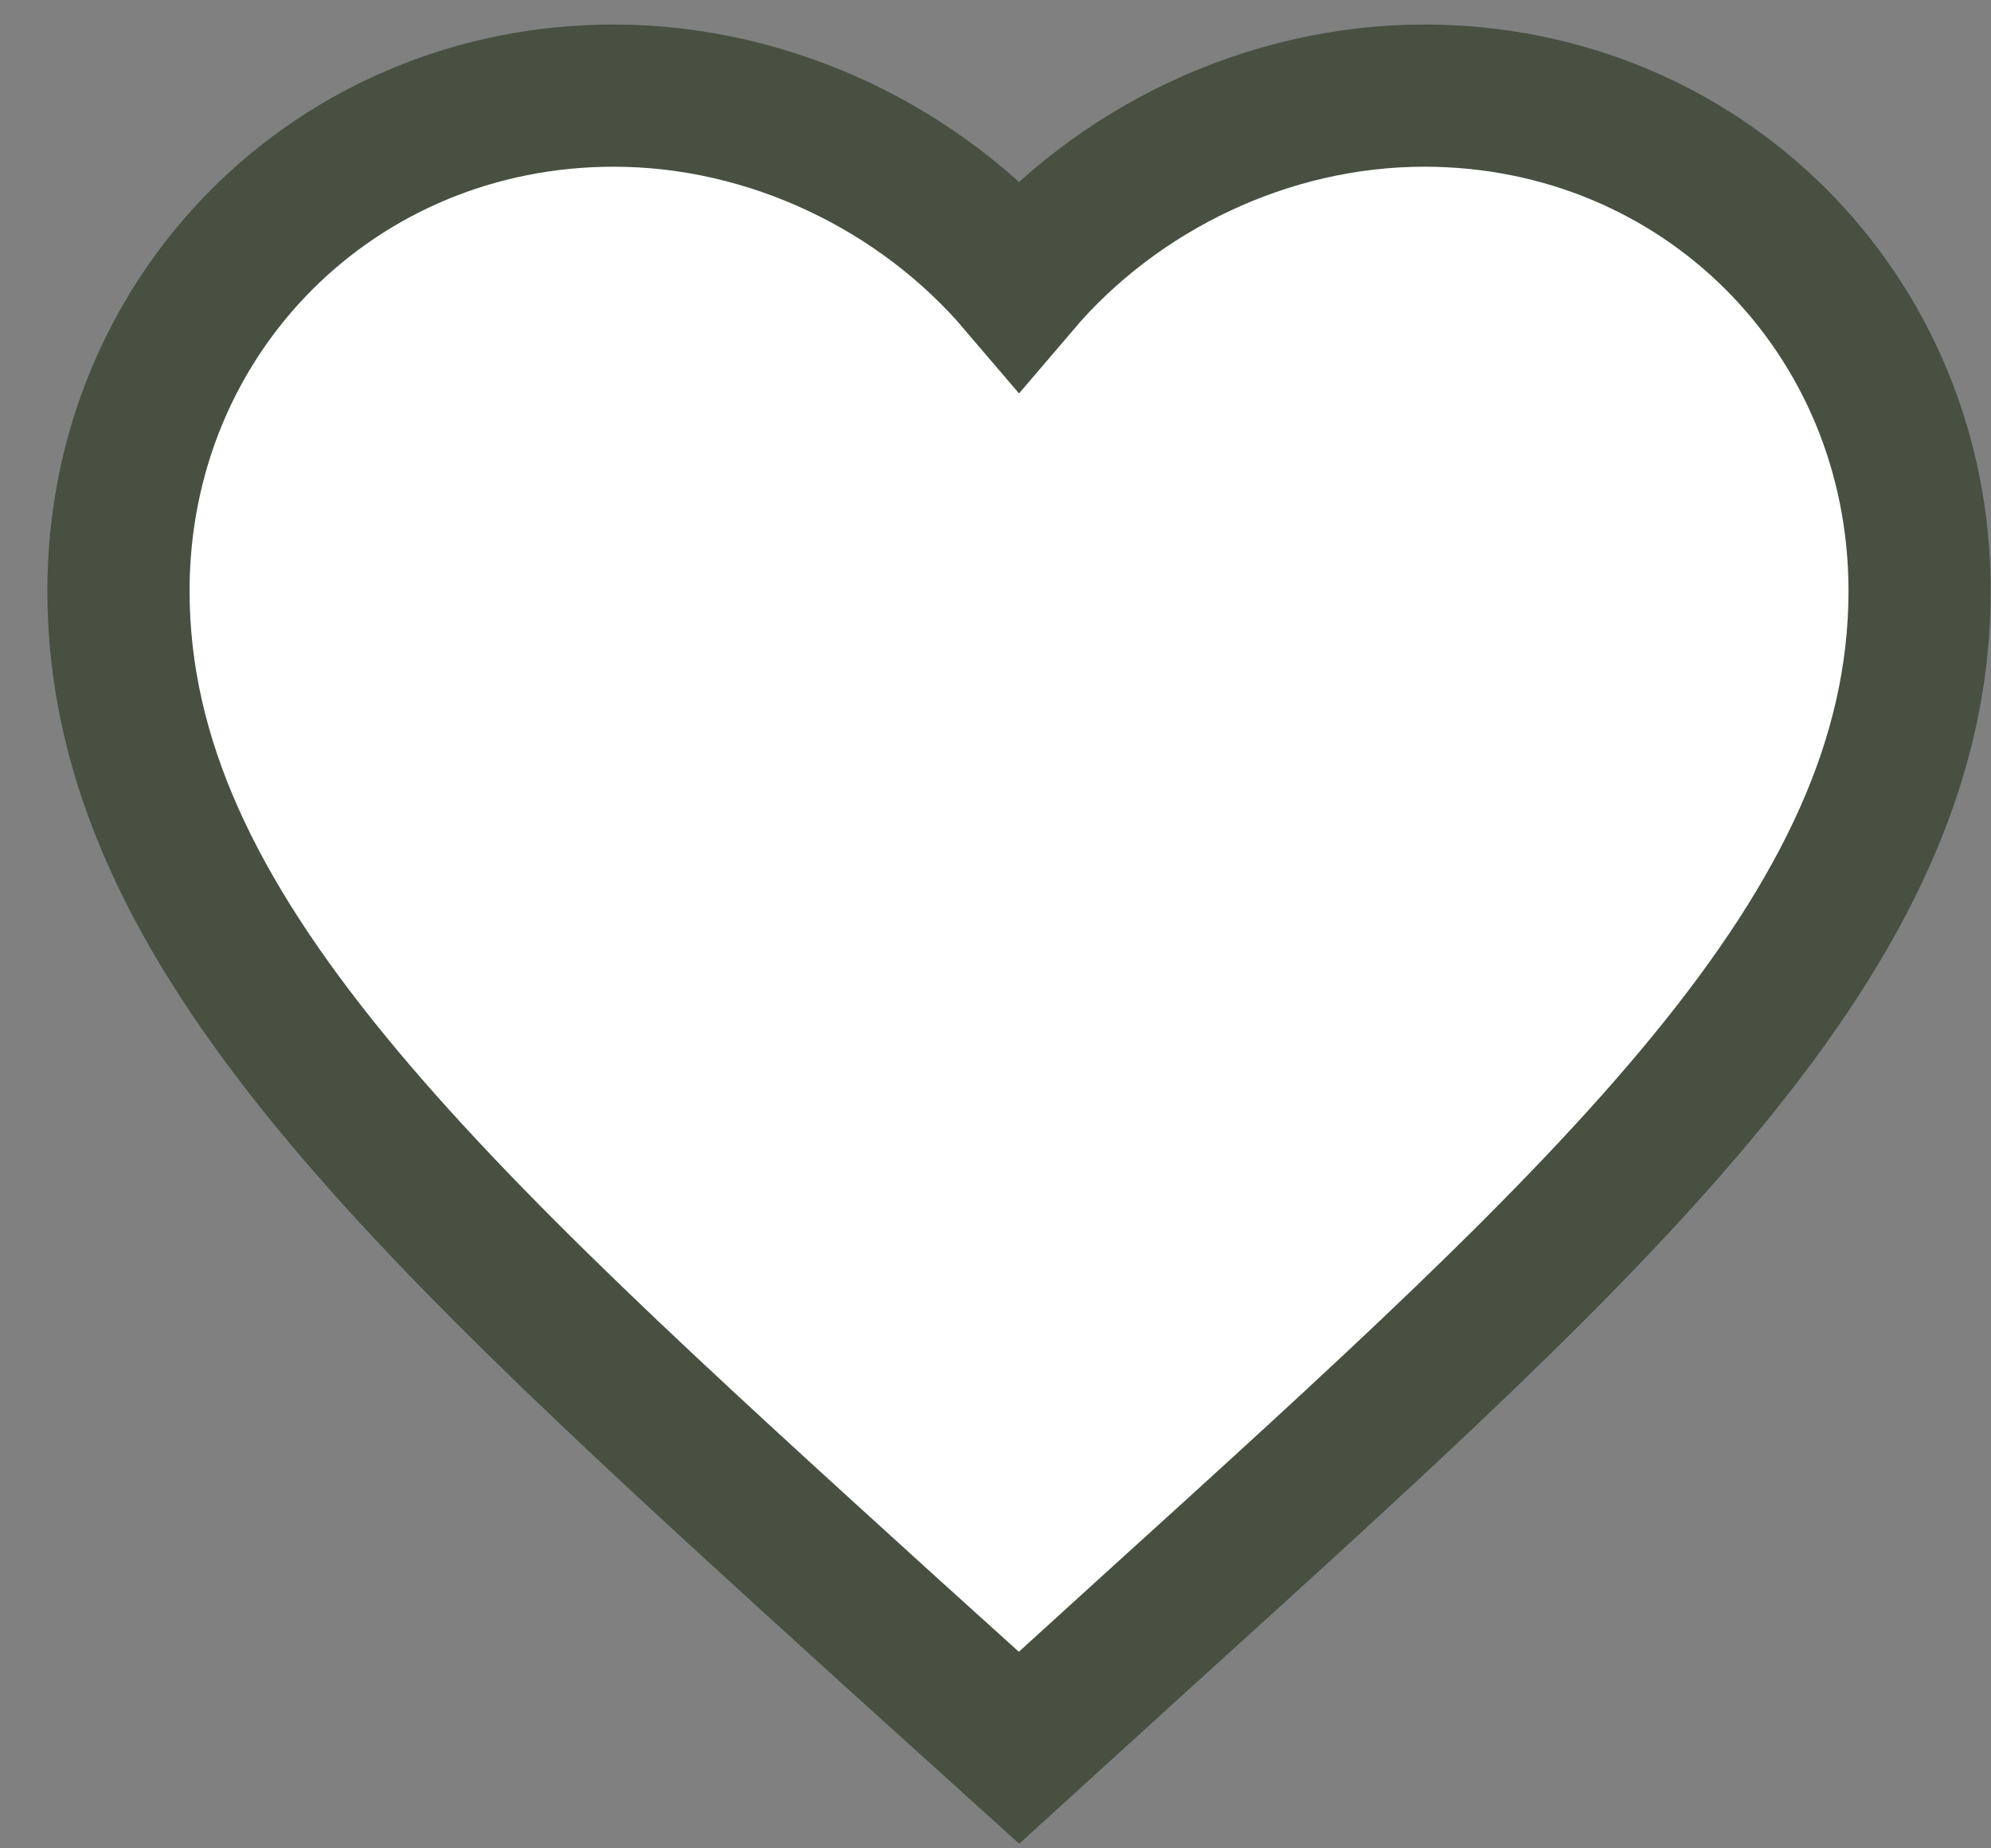 <svg xmlns="http://www.w3.org/2000/svg" width="28" height="26" viewBox="0 0 28 26" fill="none"><rect x="0" y="0" width="28" height="26" fill="#808080" stroke="none"/><path d="M20.03 1.345C17.827 1.345 15.712 2.371 14.331 3.992C12.951 2.371 10.835 1.345 8.632 1.345C4.731 1.345 1.666 4.41 1.666 8.311C1.666 13.098 5.972 16.999 12.495 22.926L14.331 24.585L16.168 22.913C22.69 16.999 26.996 13.098 26.996 8.311C26.996 4.41 23.931 1.345 20.03 1.345Z" fill="white" stroke="#475041" stroke-width="2"></path></svg>